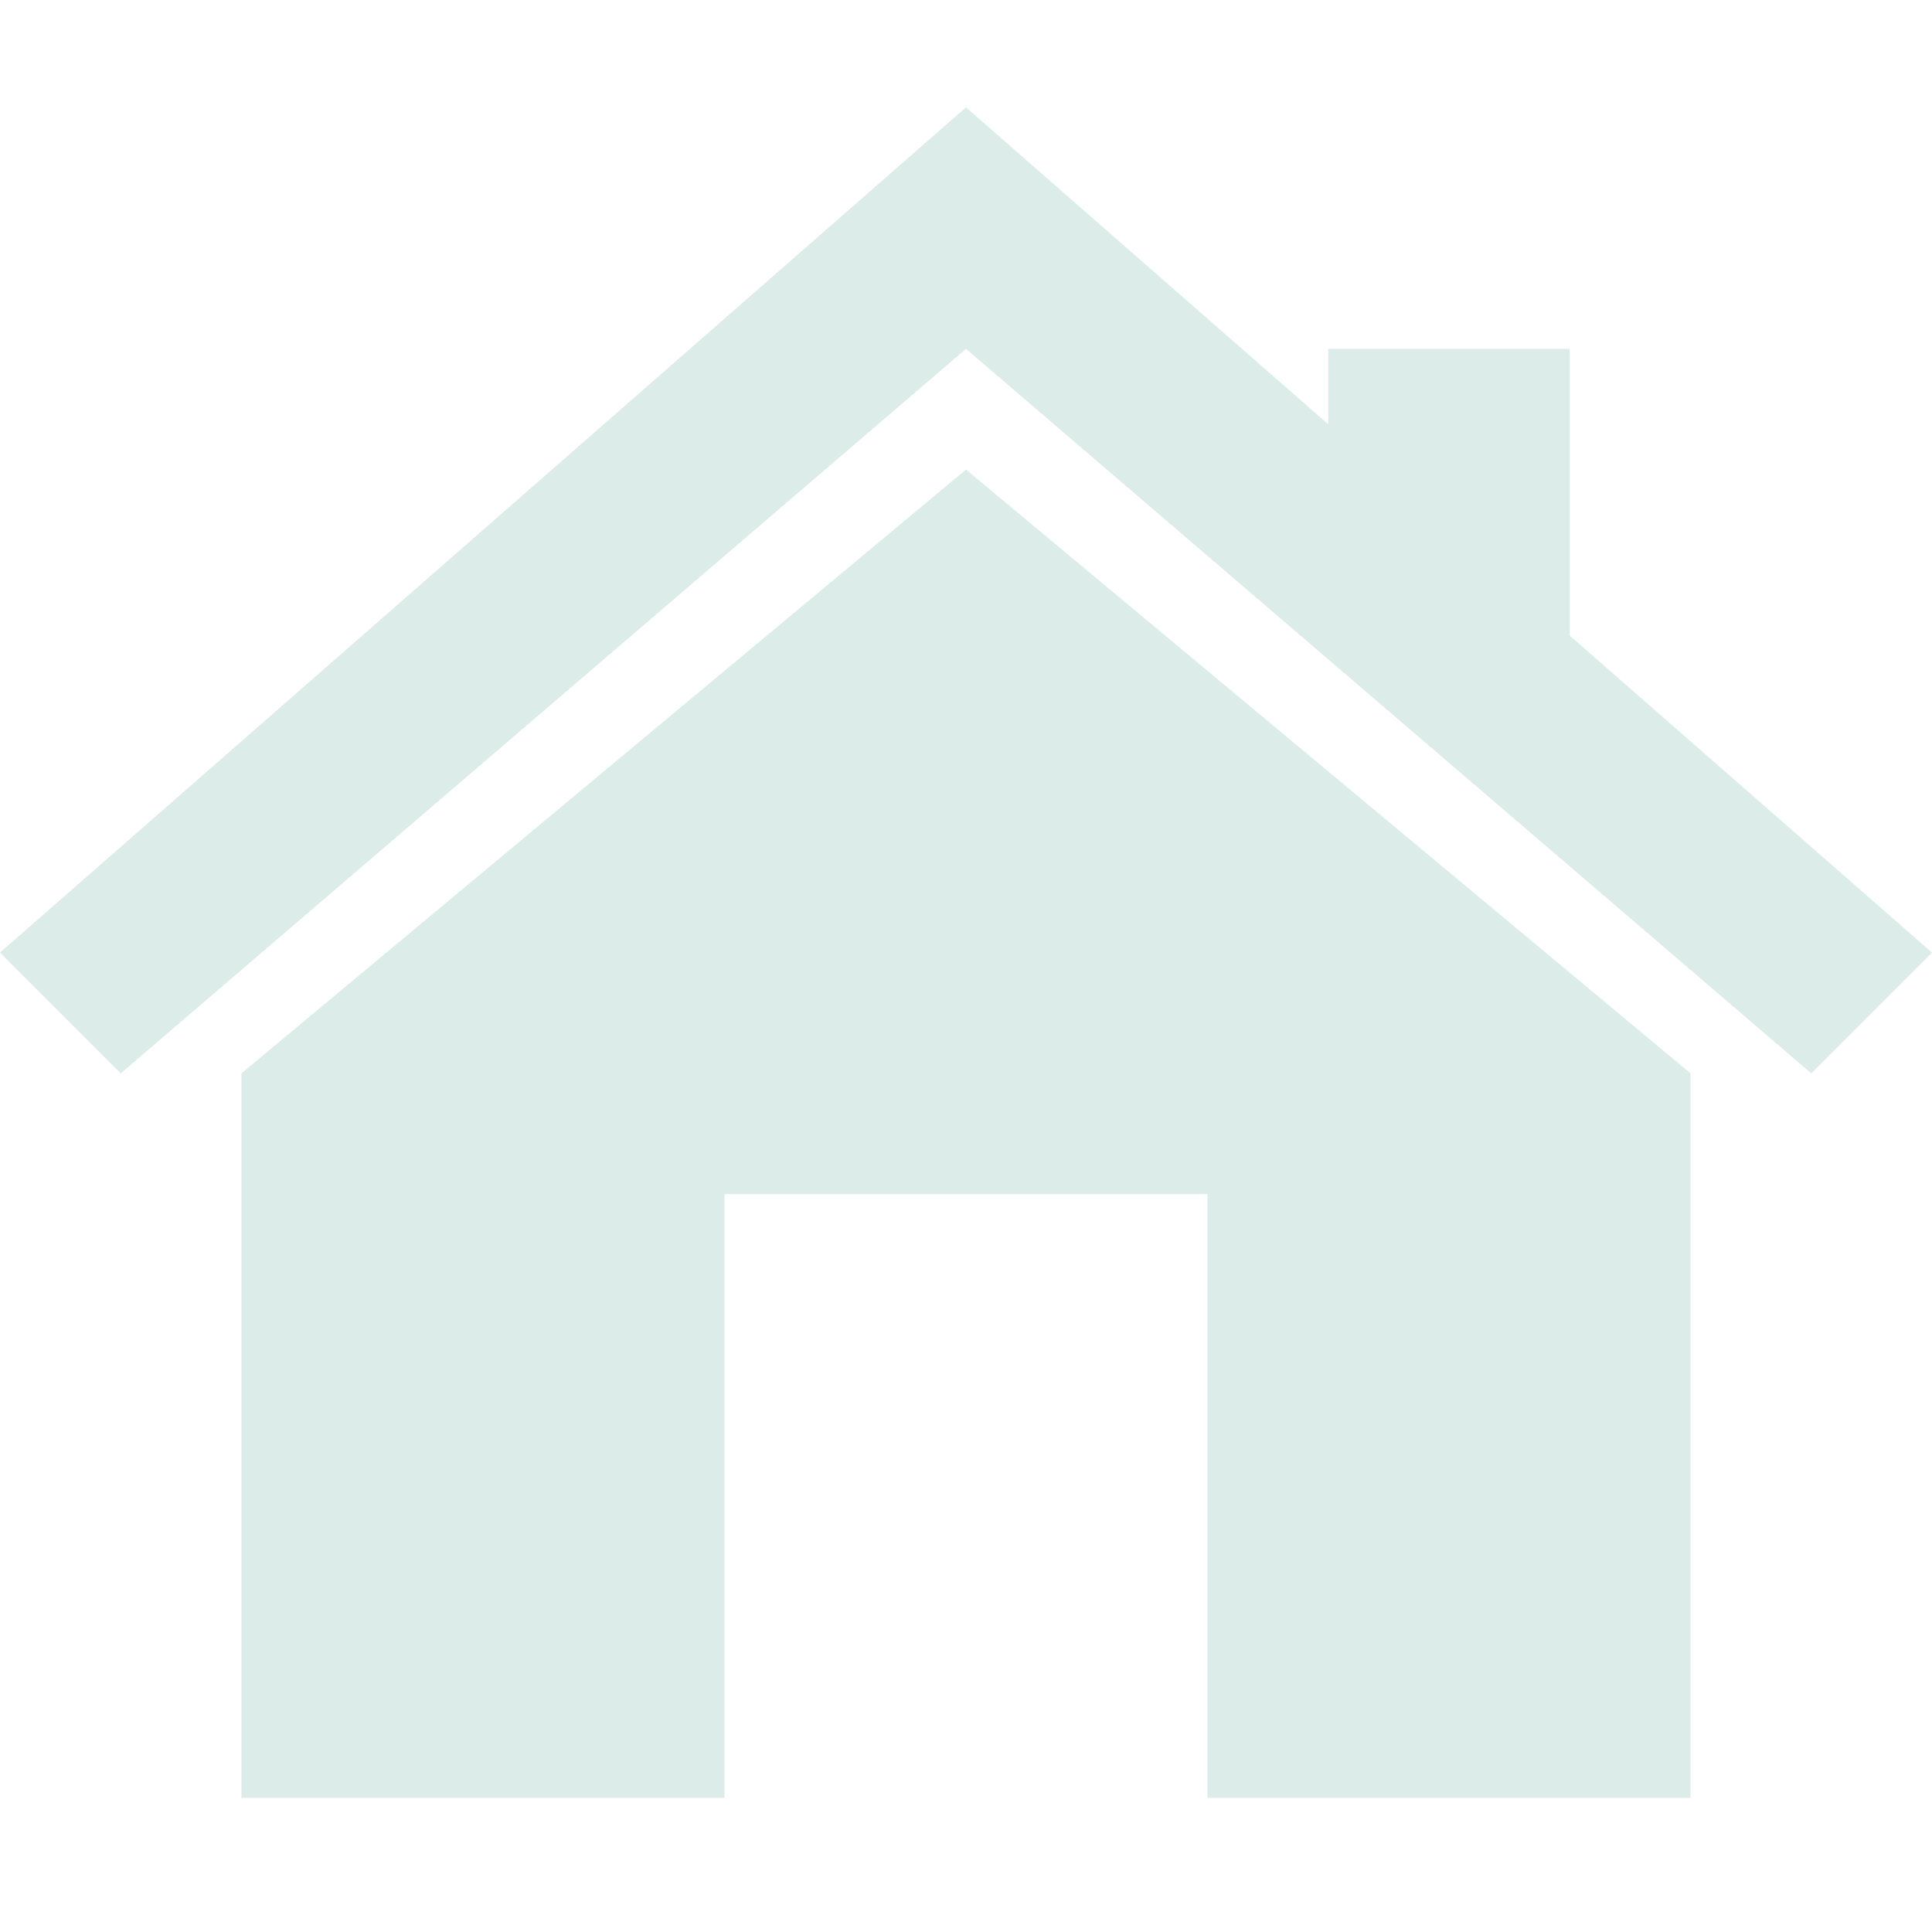<?xml version="1.0" encoding="utf-8"?>
<!DOCTYPE svg PUBLIC "-//W3C//DTD SVG 1.1//EN" "http://www.w3.org/Graphics/SVG/1.1/DTD/svg11.dtd">
<svg xmlns="http://www.w3.org/2000/svg" xmlns:xlink="http://www.w3.org/1999/xlink" version="1.1" baseProfile="full" width="18" height="18" viewBox="0 0 18.00 18.00">
	<path fill="#dcece9" d="M 2.25,16.75L 6.75,16.75L 6.75,11.125L 11.25,11.125L 11.25,16.75L 15.75,16.75L 15.75,10L 9,4.375L 2.25,10L 2.25,16.75 Z "/>
	<path fill="#dcece9" d="M 1.125,10L 1.27157e-006,8.875L 9,1L 12.375,3.953L 12.375,3.25L 14.625,3.25L 14.625,5.922L 18,8.875L 16.875,10L 9,3.25L 1.125,10 Z "/>
</svg>